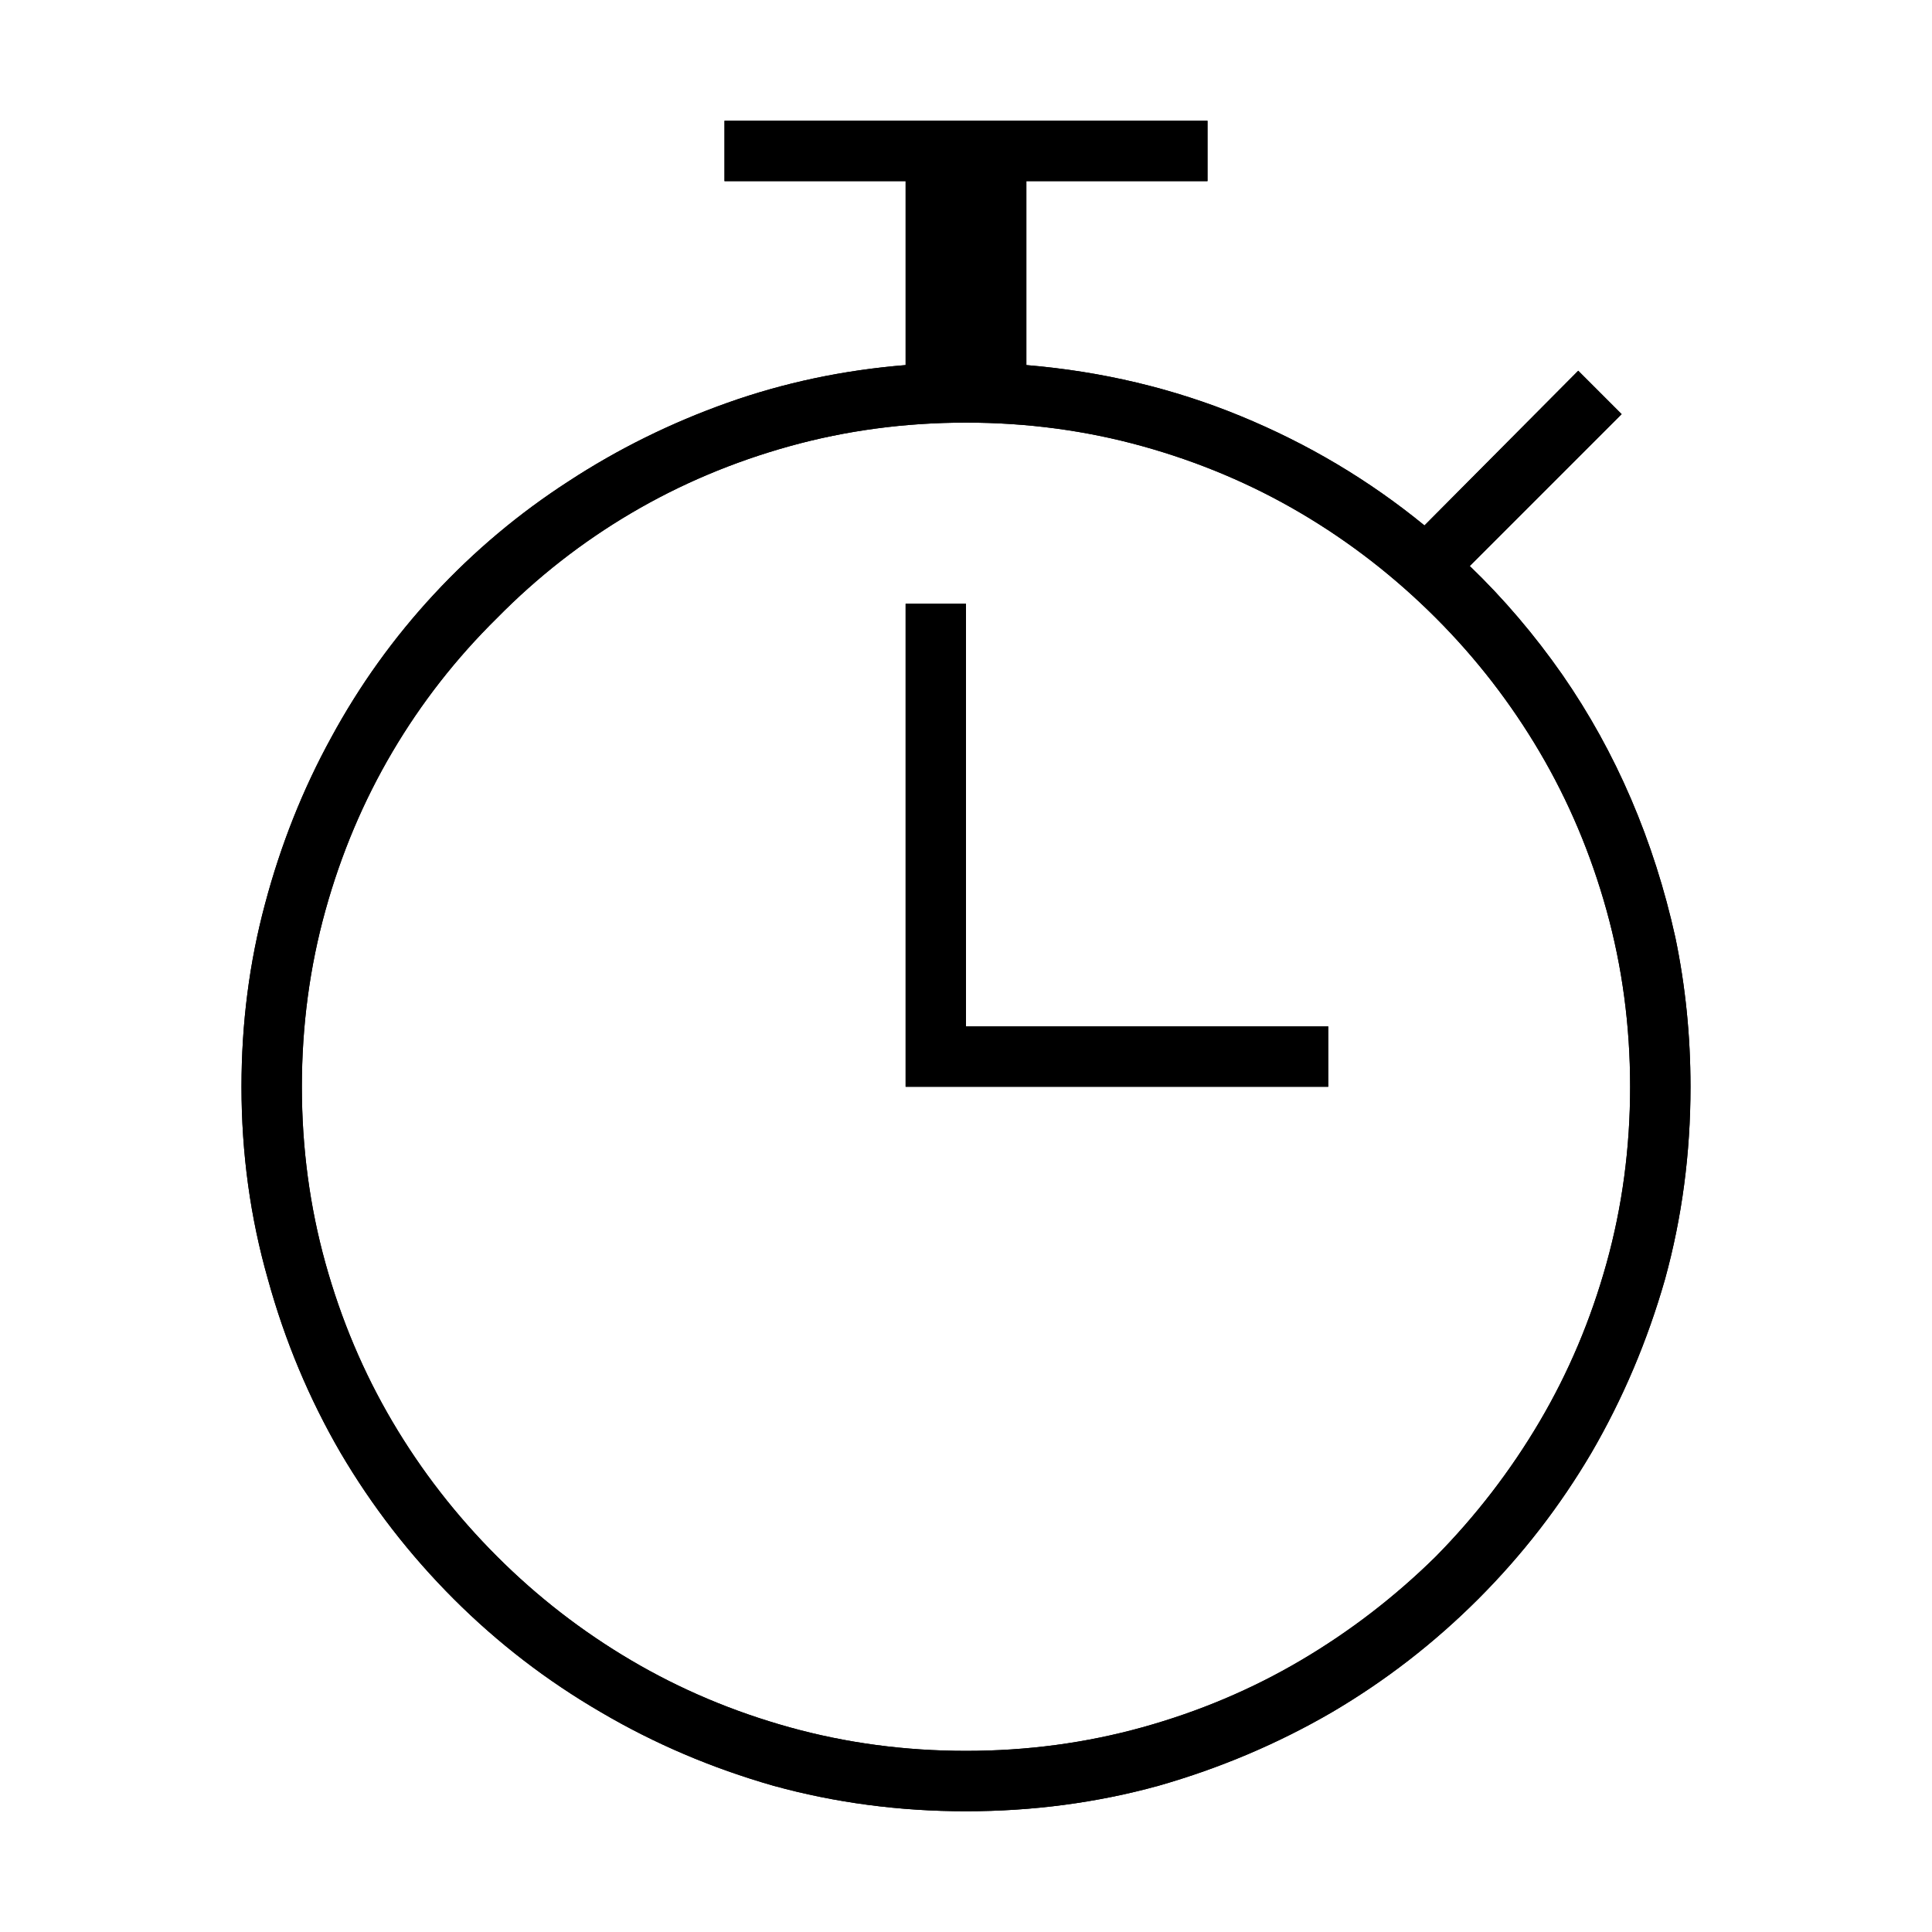 <?xml version="1.0" encoding="UTF-8" standalone="no"?>
<svg
   xmlns:dc="http://purl.org/dc/elements/1.1/"
   xmlns:cc="http://creativecommons.org/ns#"
   xmlns:rdf="http://www.w3.org/1999/02/22-rdf-syntax-ns#"
   xmlns:svg="http://www.w3.org/2000/svg"
   xmlns="http://www.w3.org/2000/svg"
   xmlns:sodipodi="http://sodipodi.sourceforge.net/DTD/sodipodi-0.dtd"
   xmlns:inkscape="http://www.inkscape.org/namespaces/inkscape"
   width="32"
   height="32"
   viewBox="0,0,2048,2048"
   version="1.1"
   id="svg15084"
   sodipodi:docname="Power-Query-Duration.svg"
   inkscape:version="1.0.2-2 (e86c870879, 2021-01-15)">
  <defs
     id="defs15088" />
  <sodipodi:namedview
     pagecolor="#ffffff"
     bordercolor="#666666"
     borderopacity="1"
     objecttolerance="10"
     gridtolerance="10"
     guidetolerance="10"
     inkscape:pageopacity="0"
     inkscape:pageshadow="2"
     inkscape:window-width="1620"
     inkscape:window-height="1057"
     id="namedview15086"
     showgrid="false"
     inkscape:zoom="31.5"
     inkscape:cx="16"
     inkscape:cy="16"
     inkscape:window-x="-8"
     inkscape:window-y="402"
     inkscape:window-maximized="1"
     inkscape:current-layer="svg15084" />
  <path
     class="OfficeIconColors_HighContrast"
     d="M 1558 600 q 54 52 98 115 q 43 62 73 132 q 30 70 47 147 q 16 77 16 158 q 0 106 -27 204 q -28 98 -78 184 q -50 85 -120 155 q -70 70 -155 120 q -86 50 -184 78 q -98 27 -204 27 q -106 0 -204 -27 q -98 -28 -183 -78 q -86 -50 -156 -120 q -70 -70 -120 -155 q -50 -86 -77 -184 q -28 -98 -28 -204 q 0 -101 25 -194 q 25 -94 70 -176 q 45 -83 109 -152 q 64 -69 143 -120 q 78 -51 168 -83 q 90 -32 189 -40 v -195 h -192 v -64 h 512 v 64 h -192 v 195 q 120 10 227 54 q 107 44 195 116 l 163 -164 l 46 46 m -695 1417 q 97 0 187 -25 q 90 -25 168 -71 q 78 -46 143 -110 q 64 -65 110 -143 q 46 -78 71 -168 q 25 -90 25 -187 q 0 -97 -25 -187 q -25 -90 -71 -168 q -46 -78 -110 -142 q -65 -65 -143 -111 q -78 -46 -168 -71 q -90 -25 -187 -25 q -97 0 -187 25 q -90 25 -168 71 q -78 46 -142 111 q -65 64 -111 142 q -46 78 -71 168 q -25 90 -25 187 q 0 97 25 187 q 25 90 71 168 q 46 78 111 143 q 64 64 142 110 q 78 46 168 71 q 90 25 187 25 m 0 -768 h 384 v 64 h -448 v -512 h 64 z"
     id="path15078" />
  <path
     class="OfficeIconColors_m22"
     d="M 1558 600 q 54 52 98 115 q 43 62 73 132 q 30 70 47 147 q 16 77 16 158 q 0 106 -27 204 q -28 98 -78 184 q -50 85 -120 155 q -70 70 -155 120 q -86 50 -184 78 q -98 27 -204 27 q -106 0 -204 -27 q -98 -28 -183 -78 q -86 -50 -156 -120 q -70 -70 -120 -155 q -50 -86 -77 -184 q -28 -98 -28 -204 q 0 -101 25 -194 q 25 -94 70 -176 q 45 -83 109 -152 q 64 -69 143 -120 q 78 -51 168 -83 q 90 -32 189 -40 v -195 h -192 v -64 h 512 v 64 h -192 v 195 q 120 10 227 54 q 107 44 195 116 l 163 -164 l 46 46 m -695 1417 q 97 0 187 -25 q 90 -25 168 -71 q 78 -46 143 -110 q 64 -65 110 -143 q 46 -78 71 -168 q 25 -90 25 -187 q 0 -97 -25 -187 q -25 -90 -71 -168 q -46 -78 -110 -142 q -65 -65 -143 -111 q -78 -46 -168 -71 q -90 -25 -187 -25 q -97 0 -187 25 q -90 25 -168 71 q -78 46 -142 111 q -65 64 -111 142 q -46 78 -71 168 q -25 90 -25 187 q 0 97 25 187 q 25 90 71 168 q 46 78 111 143 q 64 64 142 110 q 78 46 168 71 q 90 25 187 25 m 0 -768 h 384 v 64 h -448 v -512 h 64 z"
     id="path15082" />
</svg>

